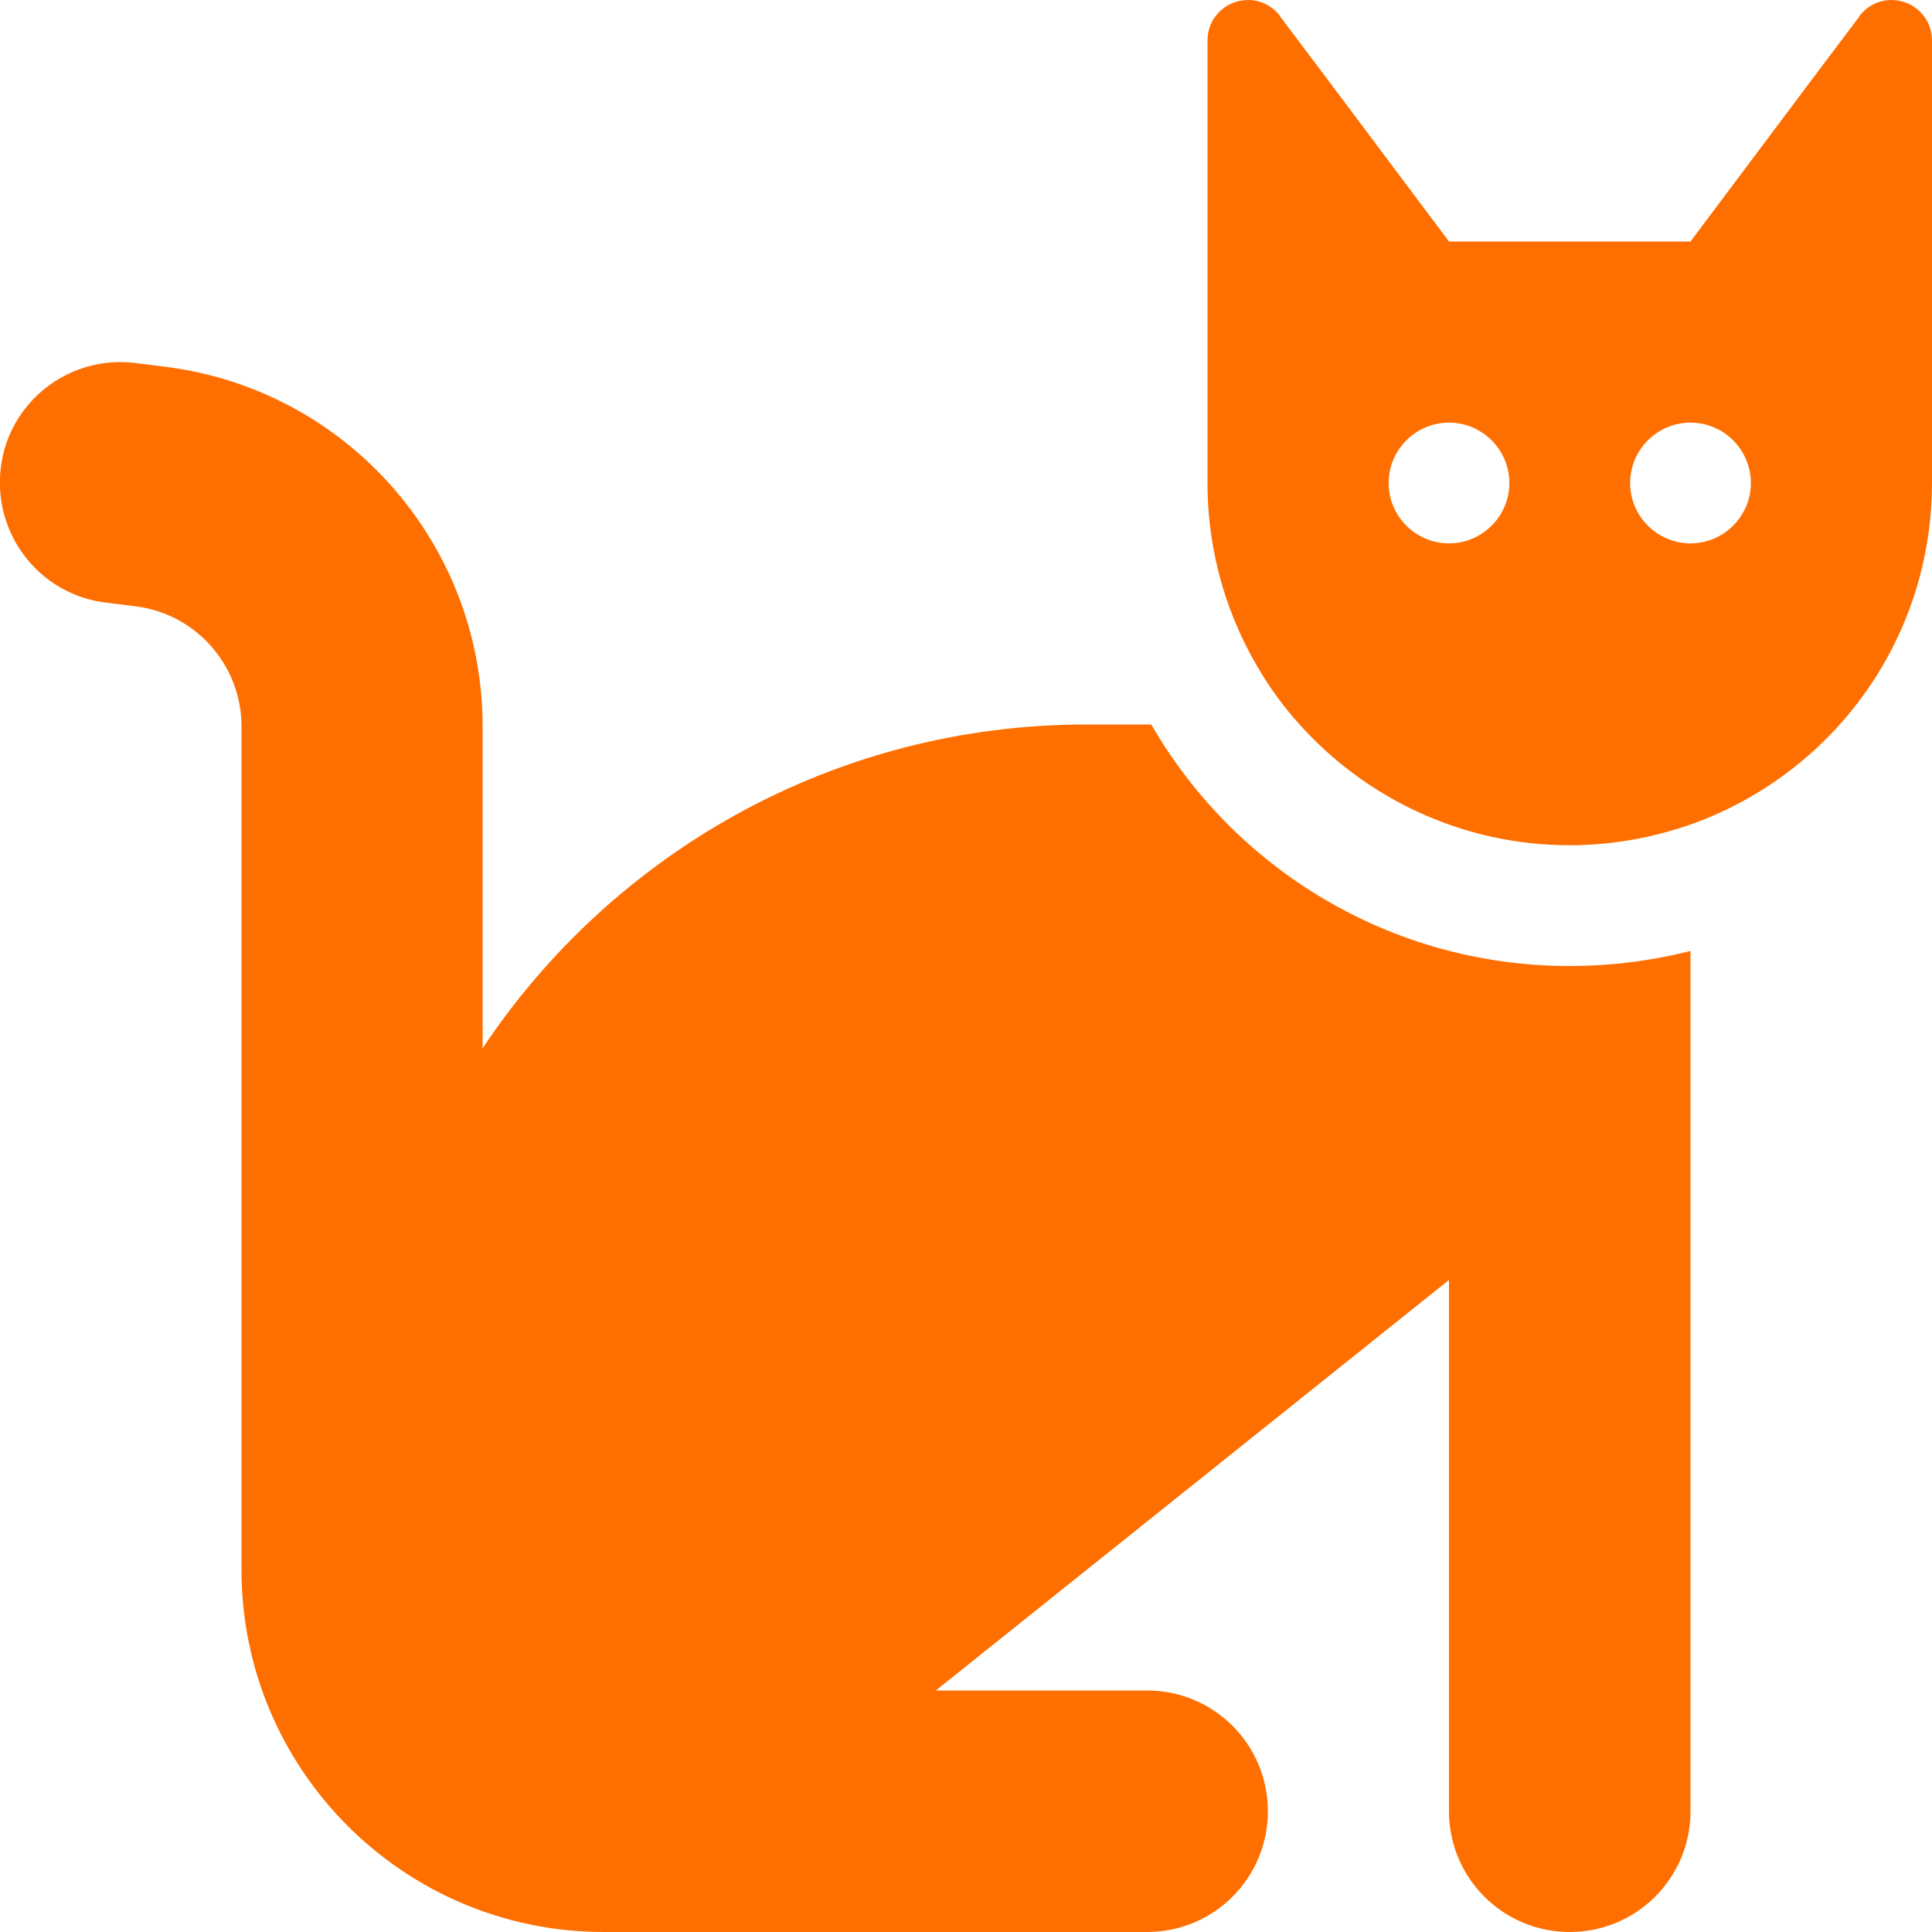 <svg xmlns="http://www.w3.org/2000/svg" xmlns:xlink="http://www.w3.org/1999/xlink" id="Ebene_1" x="0px" y="0px" viewBox="0 0 512 512" style="enable-background:new 0 0 512 512;" xml:space="preserve"><style type="text/css">	.st0{fill:#FF6F00;}</style><path class="st0" d="M288,192h17.1c22.1,38.3,63.5,64,110.9,64c11,0,21.8-1.4,32-4v4v32v192c0,17.7-14.3,32-32,32s-32-14.3-32-32 V339.2L248,448h56c17.7,0,32,14.3,32,32s-14.3,32-32,32H160c-53,0-96-43-96-96V192.5c0-16.1-12-29.8-28-31.8l-7.9-1 c-17.6-2.1-30-18.1-27.9-35.7s18.2-30,35.7-27.8l7.9,1c48,6,84.1,46.8,84.1,95.3v85.3c34.4-51.7,93.2-85.8,160-85.8L288,192z  M448,218.5L448,218.5c-10,3.5-20.8,5.5-32,5.5c-28.4,0-54-12.4-71.6-32l0,0c-3.7-4.1-7-8.5-9.9-13.2C325.3,164,320,146.6,320,128 l0,0V32V12v-1.3c0-5.9,4.7-10.6,10.6-10.7h0.2c3.3,0,6.4,1.6,8.4,4.2v0.1l12.8,17l27.2,36.3L384,64h64l4.8-6.4L480,21.3l12.8-17V4.2 c2-2.6,5.1-4.2,8.4-4.2h0.2c5.9,0.1,10.6,4.8,10.6,10.7V12v20v96c0,17.3-4.6,33.6-12.6,47.6C488.1,195.4,469.8,210.8,448,218.5z  M400,128c0-8.8-7.2-16-16-16s-16,7.2-16,16s7.2,16,16,16S400,136.8,400,128z M448,144c8.8,0,16-7.2,16-16s-7.2-16-16-16 s-16,7.2-16,16S439.2,144,448,144z"></path></svg>